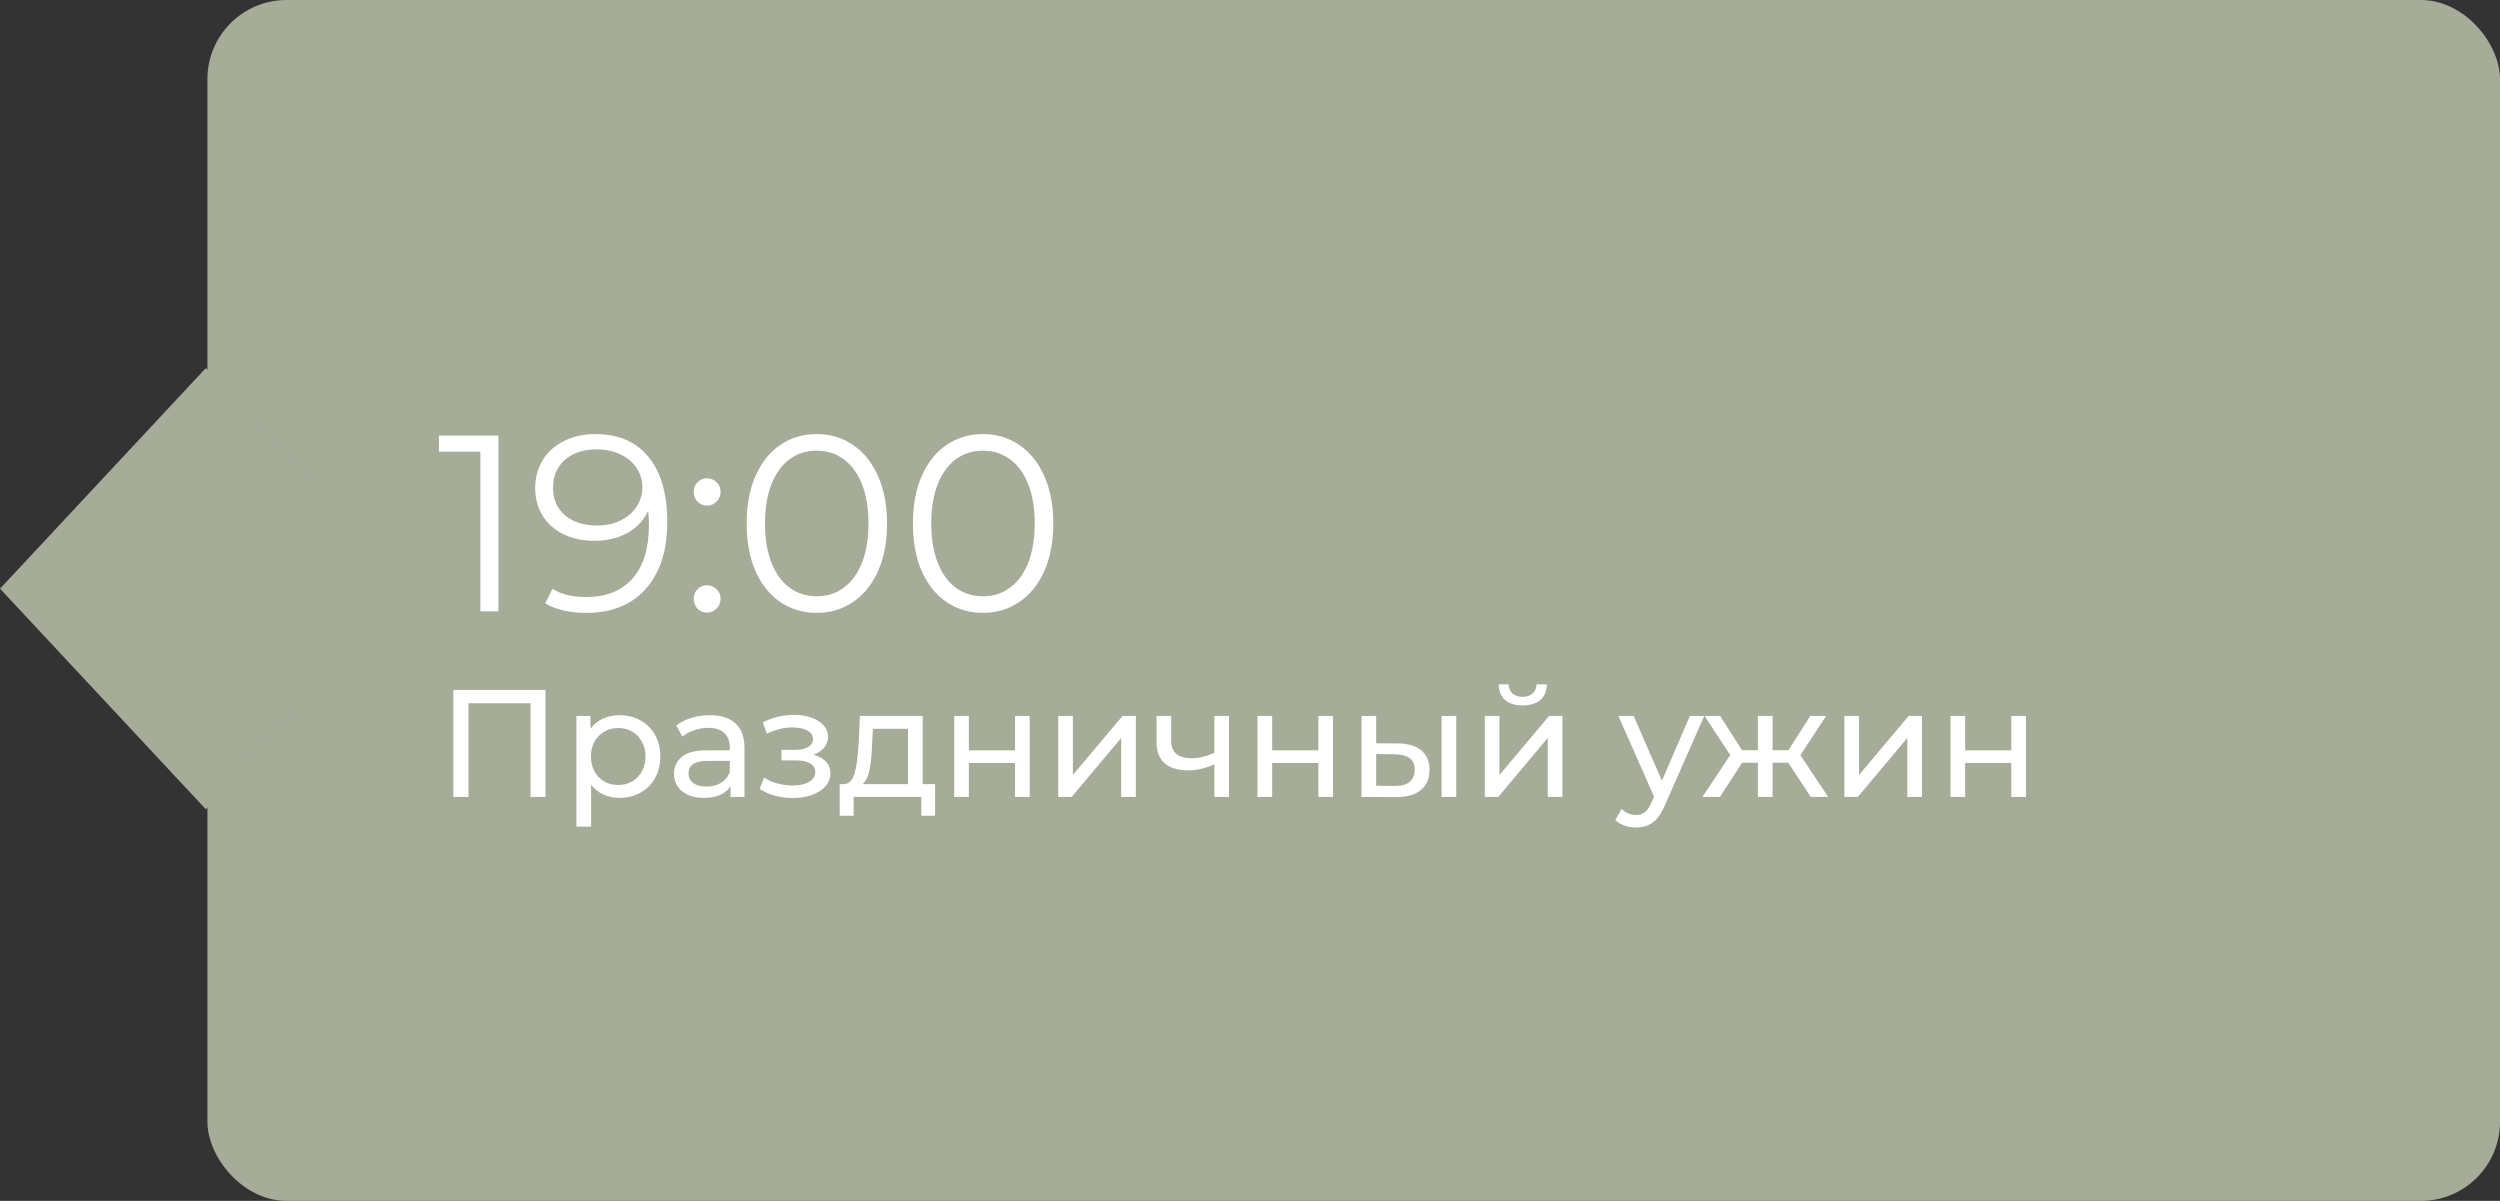 <?xml version="1.0" encoding="UTF-8"?> <svg xmlns="http://www.w3.org/2000/svg" width="229" height="110" viewBox="0 0 229 110" fill="none"><rect x="0" y="0" width="229" height="110" fill="#333333" stroke="none"/> <rect x="19" width="210" height="110" rx="7.247" fill="#A5AD99"></rect> <rect width="27.643" height="27.643" transform="matrix(0.682 0.731 -0.682 0.731 18.855 33.716)" fill="#A5AD99"></rect> <path d="M45.658 39.9V56H44.002V41.372H40.207V39.9H45.658ZM54.52 39.762C56.652 39.762 58.285 40.467 59.419 41.878C60.554 43.273 61.121 45.251 61.121 47.812C61.121 49.606 60.815 51.124 60.202 52.366C59.588 53.608 58.73 54.551 57.626 55.195C56.522 55.824 55.233 56.138 53.761 56.138C52.167 56.138 50.894 55.847 49.944 55.264L50.611 53.93C51.377 54.436 52.42 54.689 53.739 54.689C55.517 54.689 56.913 54.129 57.925 53.01C58.937 51.875 59.443 50.235 59.443 48.088C59.443 47.689 59.419 47.252 59.373 46.777C58.975 47.651 58.339 48.333 57.465 48.824C56.59 49.299 55.586 49.537 54.452 49.537C53.394 49.537 52.45 49.338 51.623 48.939C50.81 48.54 50.173 47.981 49.714 47.26C49.254 46.524 49.023 45.673 49.023 44.707C49.023 43.726 49.261 42.859 49.736 42.108C50.212 41.357 50.864 40.782 51.691 40.383C52.535 39.969 53.478 39.762 54.52 39.762ZM54.705 48.134C55.517 48.134 56.23 47.981 56.843 47.674C57.472 47.367 57.963 46.946 58.316 46.409C58.668 45.872 58.844 45.274 58.844 44.615C58.844 44.002 58.676 43.434 58.339 42.913C58.017 42.392 57.533 41.97 56.889 41.648C56.245 41.326 55.479 41.165 54.59 41.165C53.424 41.165 52.474 41.487 51.737 42.131C51.017 42.76 50.657 43.603 50.657 44.661C50.657 45.719 51.017 46.562 51.737 47.191C52.474 47.82 53.462 48.134 54.705 48.134ZM64.764 46.317C64.427 46.317 64.135 46.194 63.89 45.949C63.66 45.704 63.545 45.405 63.545 45.052C63.545 44.699 63.66 44.408 63.89 44.178C64.135 43.933 64.427 43.81 64.764 43.81C65.102 43.81 65.393 43.933 65.638 44.178C65.883 44.408 66.006 44.699 66.006 45.052C66.006 45.405 65.883 45.704 65.638 45.949C65.393 46.194 65.102 46.317 64.764 46.317ZM64.764 56.115C64.427 56.115 64.135 55.992 63.89 55.747C63.66 55.502 63.545 55.203 63.545 54.85C63.545 54.497 63.66 54.206 63.89 53.976C64.135 53.731 64.427 53.608 64.764 53.608C65.102 53.608 65.393 53.731 65.638 53.976C65.883 54.206 66.006 54.497 66.006 54.85C66.006 55.203 65.883 55.502 65.638 55.747C65.393 55.992 65.102 56.115 64.764 56.115ZM74.813 56.138C73.571 56.138 72.46 55.808 71.478 55.149C70.512 54.49 69.753 53.547 69.201 52.32C68.665 51.078 68.396 49.621 68.396 47.95C68.396 46.279 68.665 44.83 69.201 43.603C69.753 42.361 70.512 41.41 71.478 40.751C72.46 40.092 73.571 39.762 74.813 39.762C76.055 39.762 77.159 40.092 78.125 40.751C79.106 41.41 79.873 42.361 80.425 43.603C80.977 44.83 81.253 46.279 81.253 47.95C81.253 49.621 80.977 51.078 80.425 52.32C79.873 53.547 79.106 54.49 78.125 55.149C77.159 55.808 76.055 56.138 74.813 56.138ZM74.813 54.62C75.749 54.62 76.569 54.359 77.274 53.838C77.995 53.317 78.555 52.558 78.953 51.561C79.352 50.564 79.551 49.361 79.551 47.95C79.551 46.539 79.352 45.336 78.953 44.339C78.555 43.342 77.995 42.583 77.274 42.062C76.569 41.541 75.749 41.28 74.813 41.28C73.878 41.28 73.05 41.541 72.329 42.062C71.624 42.583 71.072 43.342 70.673 44.339C70.275 45.336 70.075 46.539 70.075 47.95C70.075 49.361 70.275 50.564 70.673 51.561C71.072 52.558 71.624 53.317 72.329 53.838C73.05 54.359 73.878 54.62 74.813 54.62ZM90.042 56.138C88.8 56.138 87.688 55.808 86.707 55.149C85.741 54.49 84.982 53.547 84.43 52.32C83.893 51.078 83.625 49.621 83.625 47.95C83.625 46.279 83.893 44.83 84.43 43.603C84.982 42.361 85.741 41.41 86.707 40.751C87.688 40.092 88.8 39.762 90.042 39.762C91.284 39.762 92.388 40.092 93.354 40.751C94.335 41.41 95.102 42.361 95.654 43.603C96.206 44.83 96.482 46.279 96.482 47.95C96.482 49.621 96.206 51.078 95.654 52.32C95.102 53.547 94.335 54.49 93.354 55.149C92.388 55.808 91.284 56.138 90.042 56.138ZM90.042 54.62C90.977 54.62 91.797 54.359 92.503 53.838C93.223 53.317 93.783 52.558 94.182 51.561C94.58 50.564 94.78 49.361 94.78 47.95C94.78 46.539 94.58 45.336 94.182 44.339C93.783 43.342 93.223 42.583 92.503 42.062C91.797 41.541 90.977 41.28 90.042 41.28C89.106 41.28 88.278 41.541 87.558 42.062C86.852 42.583 86.3 43.342 85.902 44.339C85.503 45.336 85.304 46.539 85.304 47.95C85.304 49.361 85.503 50.564 85.902 51.561C86.3 52.558 86.852 53.317 87.558 53.838C88.278 54.359 89.106 54.62 90.042 54.62ZM49.968 63.2V73H48.596V64.418H42.912V73H41.526V63.2H49.968ZM56.734 65.51C57.453 65.51 58.097 65.669 58.666 65.986C59.235 66.303 59.679 66.747 59.996 67.316C60.323 67.885 60.486 68.543 60.486 69.29C60.486 70.037 60.323 70.699 59.996 71.278C59.679 71.847 59.235 72.291 58.666 72.608C58.097 72.925 57.453 73.084 56.734 73.084C56.202 73.084 55.712 72.981 55.264 72.776C54.825 72.571 54.452 72.272 54.144 71.88V75.716H52.8V65.58H54.088V66.756C54.387 66.345 54.765 66.037 55.222 65.832C55.679 65.617 56.183 65.51 56.734 65.51ZM56.622 71.908C57.098 71.908 57.523 71.801 57.896 71.586C58.279 71.362 58.577 71.054 58.792 70.662C59.016 70.261 59.128 69.803 59.128 69.29C59.128 68.777 59.016 68.324 58.792 67.932C58.577 67.531 58.279 67.223 57.896 67.008C57.523 66.793 57.098 66.686 56.622 66.686C56.155 66.686 55.731 66.798 55.348 67.022C54.975 67.237 54.676 67.54 54.452 67.932C54.237 68.324 54.13 68.777 54.13 69.29C54.13 69.803 54.237 70.261 54.452 70.662C54.667 71.054 54.965 71.362 55.348 71.586C55.731 71.801 56.155 71.908 56.622 71.908ZM65.016 65.51C66.043 65.51 66.827 65.762 67.368 66.266C67.919 66.77 68.194 67.521 68.194 68.52V73H66.92V72.02C66.696 72.365 66.374 72.631 65.954 72.818C65.544 72.995 65.054 73.084 64.484 73.084C63.654 73.084 62.986 72.883 62.482 72.482C61.988 72.081 61.74 71.553 61.74 70.9C61.74 70.247 61.978 69.724 62.454 69.332C62.93 68.931 63.686 68.73 64.722 68.73H66.85V68.464C66.85 67.885 66.682 67.442 66.346 67.134C66.01 66.826 65.516 66.672 64.862 66.672C64.424 66.672 63.994 66.747 63.574 66.896C63.154 67.036 62.8 67.227 62.51 67.47L61.95 66.462C62.333 66.154 62.79 65.921 63.322 65.762C63.854 65.594 64.419 65.51 65.016 65.51ZM64.708 72.048C65.222 72.048 65.665 71.936 66.038 71.712C66.412 71.479 66.682 71.152 66.85 70.732V69.696H64.778C63.64 69.696 63.07 70.079 63.07 70.844C63.07 71.217 63.215 71.511 63.504 71.726C63.794 71.941 64.195 72.048 64.708 72.048ZM74.51 69.136C75.004 69.267 75.387 69.477 75.657 69.766C75.928 70.055 76.064 70.415 76.064 70.844C76.064 71.283 75.914 71.675 75.615 72.02C75.317 72.356 74.901 72.622 74.37 72.818C73.847 73.005 73.259 73.098 72.606 73.098C72.055 73.098 71.513 73.028 70.981 72.888C70.459 72.739 69.992 72.529 69.582 72.258L69.987 71.236C70.342 71.46 70.748 71.637 71.206 71.768C71.663 71.889 72.125 71.95 72.591 71.95C73.226 71.95 73.73 71.843 74.103 71.628C74.486 71.404 74.677 71.105 74.677 70.732C74.677 70.387 74.523 70.121 74.216 69.934C73.917 69.747 73.492 69.654 72.942 69.654H71.584V68.688H72.844C73.347 68.688 73.744 68.599 74.034 68.422C74.323 68.245 74.468 68.002 74.468 67.694C74.468 67.358 74.295 67.097 73.95 66.91C73.614 66.723 73.156 66.63 72.578 66.63C71.84 66.63 71.061 66.821 70.24 67.204L69.876 66.168C70.781 65.711 71.728 65.482 72.718 65.482C73.315 65.482 73.852 65.566 74.328 65.734C74.803 65.902 75.177 66.14 75.448 66.448C75.718 66.756 75.853 67.106 75.853 67.498C75.853 67.862 75.732 68.189 75.49 68.478C75.247 68.767 74.92 68.987 74.51 69.136ZM85.653 71.824V74.722H84.393V73H78.191V74.722H76.917V71.824H77.309C77.785 71.796 78.111 71.46 78.289 70.816C78.466 70.172 78.587 69.262 78.653 68.086L78.765 65.58H84.519V71.824H85.653ZM79.885 68.184C79.847 69.117 79.768 69.892 79.647 70.508C79.535 71.115 79.325 71.553 79.017 71.824H83.175V66.756H79.955L79.885 68.184ZM87.404 65.58H88.748V68.73H92.976V65.58H94.32V73H92.976V69.892H88.748V73H87.404V65.58ZM96.933 65.58H98.277V70.984L102.827 65.58H104.045V73H102.701V67.596L98.165 73H96.933V65.58ZM112.576 65.58V73H111.232V70.004C110.429 70.377 109.631 70.564 108.838 70.564C107.914 70.564 107.2 70.349 106.696 69.92C106.192 69.491 105.94 68.847 105.94 67.988V65.58H107.284V67.904C107.284 68.417 107.442 68.805 107.76 69.066C108.086 69.327 108.539 69.458 109.118 69.458C109.771 69.458 110.476 69.295 111.232 68.968V65.58H112.576ZM115.185 65.58H116.529V68.73H120.757V65.58H122.101V73H120.757V69.892H116.529V73H115.185V65.58ZM128.06 68.1C128.993 68.109 129.707 68.324 130.202 68.744C130.697 69.164 130.944 69.757 130.944 70.522C130.944 71.325 130.673 71.945 130.132 72.384C129.6 72.813 128.835 73.023 127.836 73.014L124.714 73V65.58H126.058V68.086L128.06 68.1ZM132.05 65.58H133.394V73H132.05V65.58ZM127.738 71.992C128.345 72.001 128.802 71.88 129.11 71.628C129.427 71.376 129.586 71.003 129.586 70.508C129.586 70.023 129.432 69.668 129.124 69.444C128.816 69.22 128.354 69.103 127.738 69.094L126.058 69.066V71.978L127.738 71.992ZM136.007 65.58H137.351V70.984L141.901 65.58H143.119V73H141.775V67.596L137.239 73H136.007V65.58ZM139.479 64.614C138.788 64.614 138.252 64.451 137.869 64.124C137.486 63.788 137.29 63.307 137.281 62.682H138.191C138.2 63.027 138.317 63.307 138.541 63.522C138.774 63.727 139.082 63.83 139.465 63.83C139.848 63.83 140.156 63.727 140.389 63.522C140.622 63.307 140.744 63.027 140.753 62.682H141.691C141.682 63.307 141.481 63.788 141.089 64.124C140.697 64.451 140.16 64.614 139.479 64.614ZM156.11 65.58L152.512 73.742C152.194 74.498 151.821 75.03 151.392 75.338C150.972 75.646 150.463 75.8 149.866 75.8C149.502 75.8 149.147 75.739 148.802 75.618C148.466 75.506 148.186 75.338 147.962 75.114L148.536 74.106C148.918 74.47 149.362 74.652 149.866 74.652C150.192 74.652 150.463 74.563 150.678 74.386C150.902 74.218 151.102 73.924 151.28 73.504L151.518 72.986L148.242 65.58H149.642L152.232 71.516L154.794 65.58H156.11ZM163.81 69.864H162.368V73H161.024V69.864H159.582L157.538 73H155.942L158.49 69.164L156.138 65.58H157.566L159.568 68.716H161.024V65.58H162.368V68.716H163.824L165.826 65.58H167.268L164.916 69.178L167.464 73H165.868L163.81 69.864ZM168.943 65.58H170.287V70.984L174.837 65.58H176.055V73H174.711V67.596L170.175 73H168.943V65.58ZM178.663 65.58H180.007V68.73H184.235V65.58H185.579V73H184.235V69.892H180.007V73H178.663V65.58Z" fill="white"></path> </svg> 